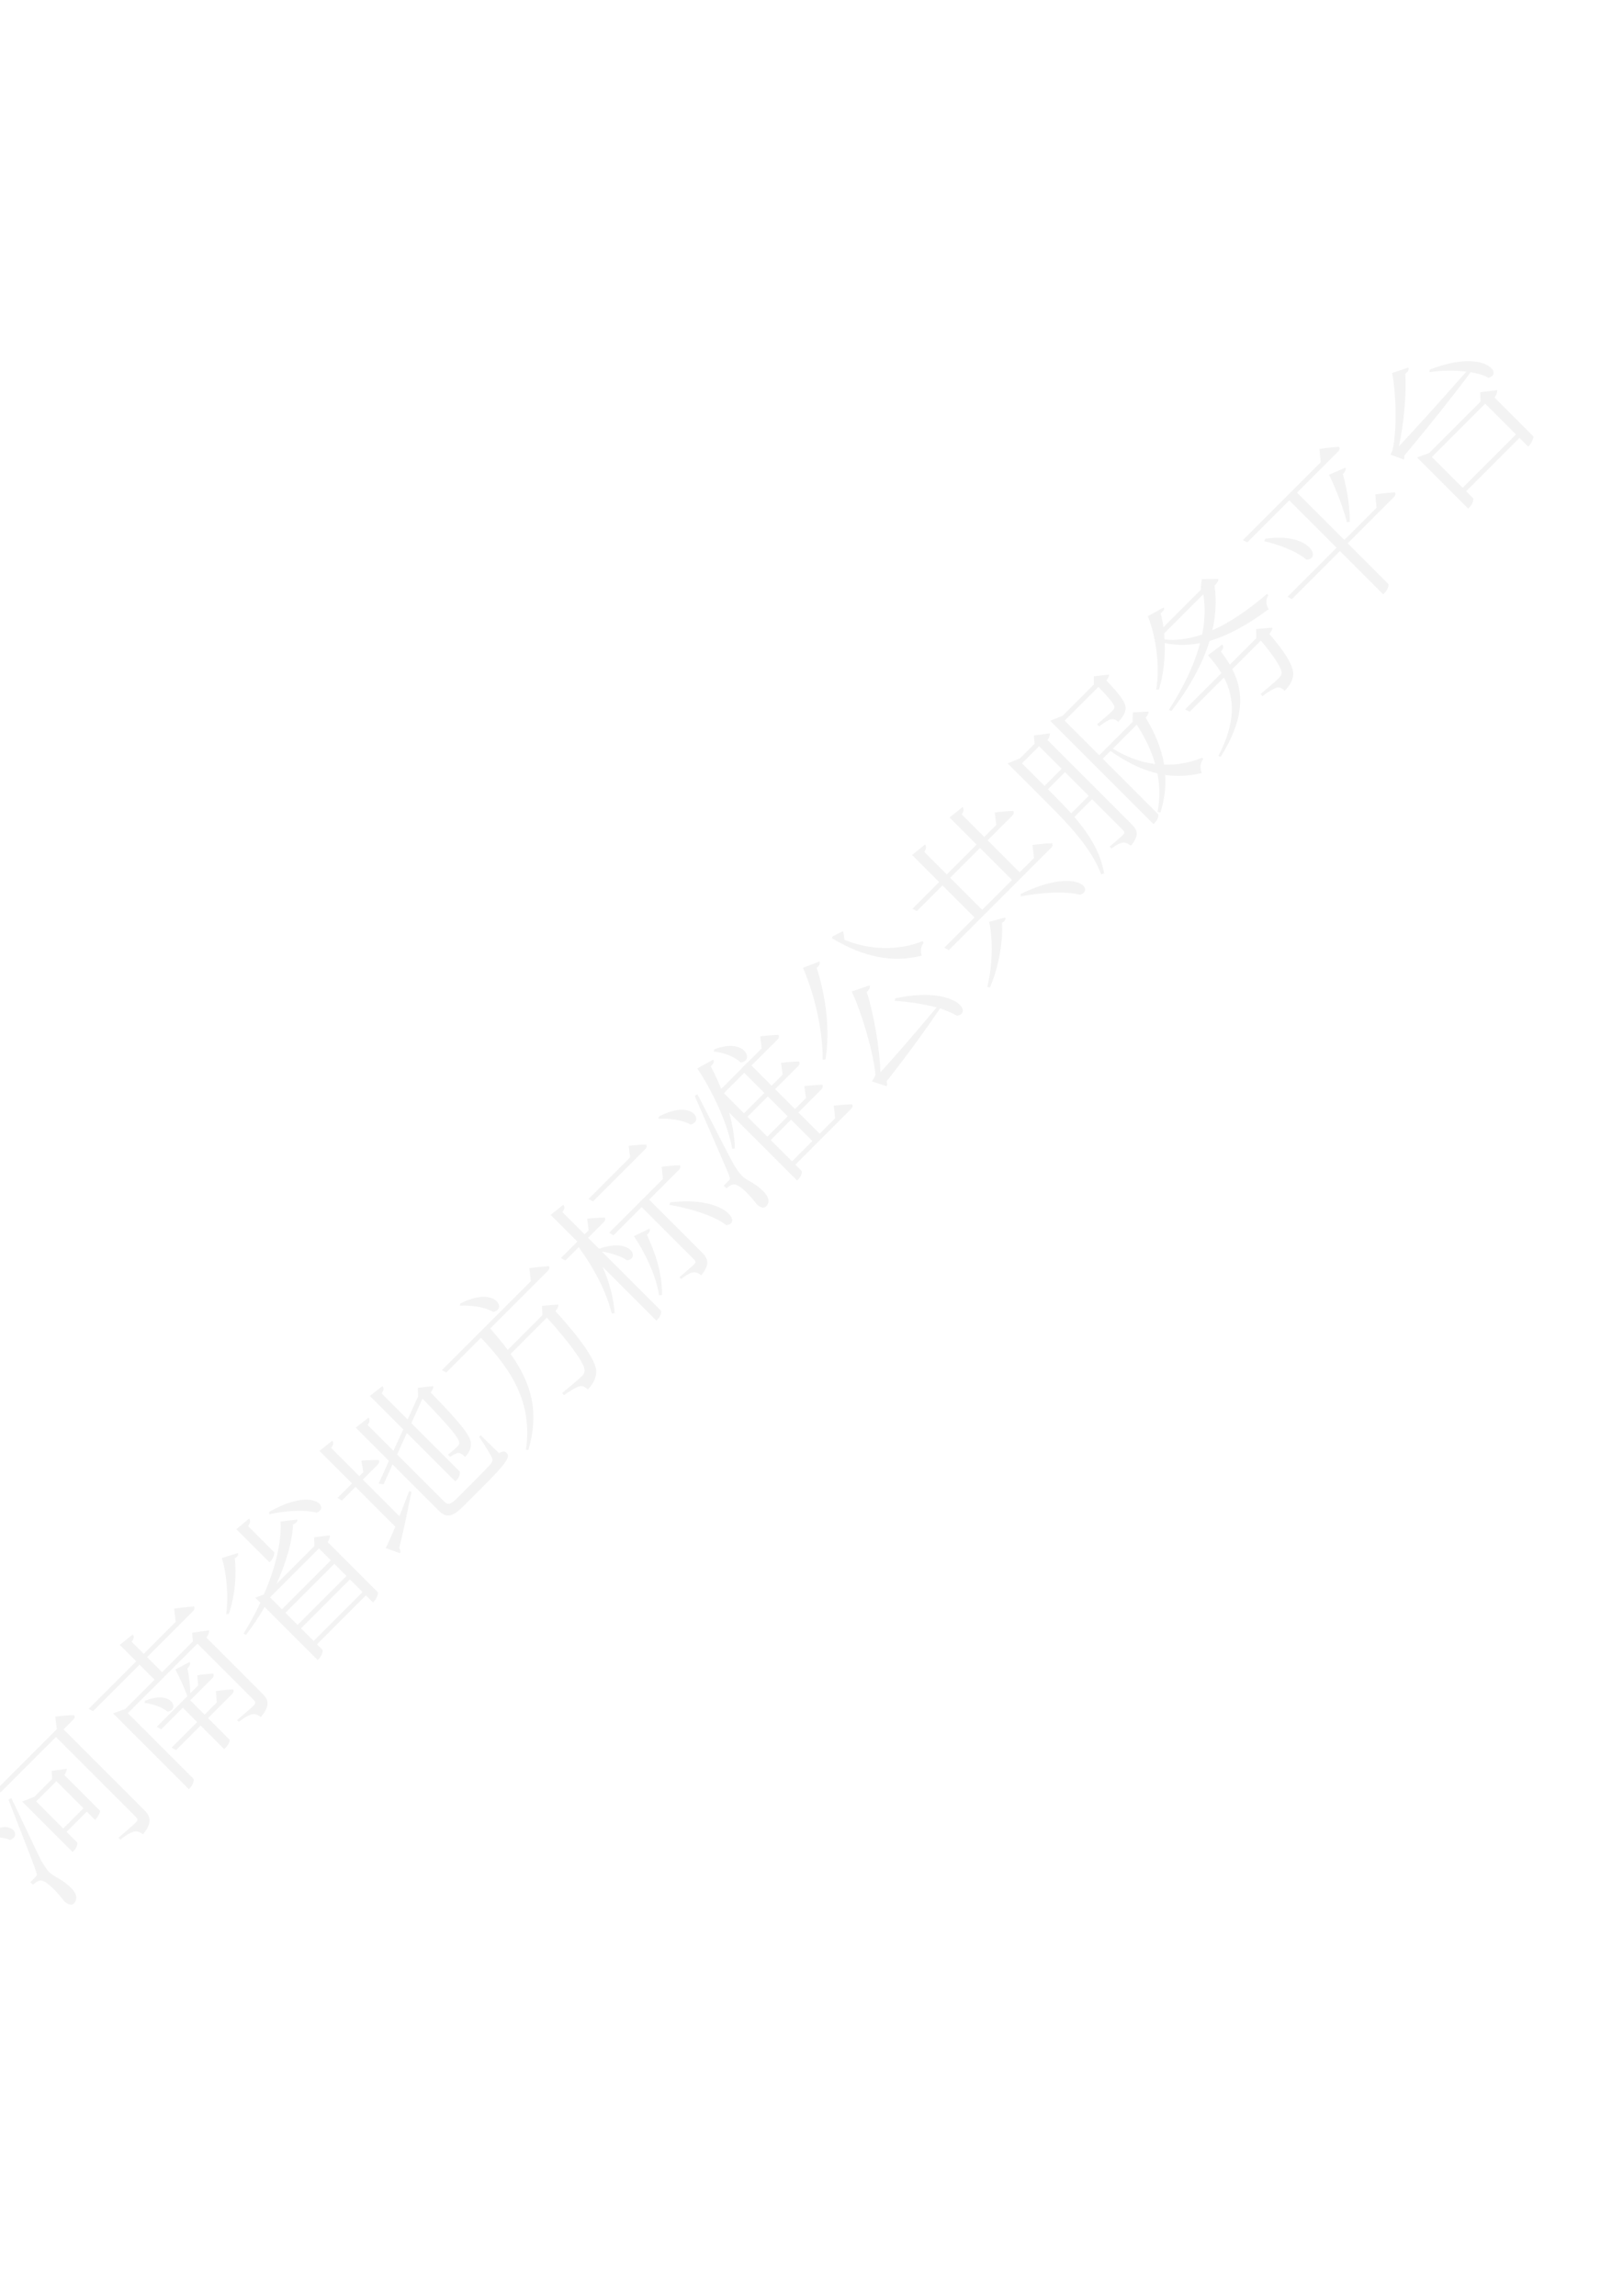 <?xml version="1.0" encoding="UTF-8" standalone="no"?>
<!DOCTYPE svg PUBLIC "-//W3C//DTD SVG 1.1//EN" "http://www.w3.org/Graphics/SVG/1.1/DTD/svg11.dtd">
<svg xmlns="http://www.w3.org/2000/svg" xmlns:xlink="http://www.w3.org/1999/xlink" version="1.1" width="595.32pt" height="841.92pt" viewBox="0 0 595.32 841.92">
<g enable-background="new">
<g>
<symbol id="font_5a_5c89">
<path d="M .067 .89 C .111 .861 .165 .806 .18 .759 C .255 .719 .294 .868 .076 .899 L .067 .89 M 0 .671 C .043 .644 .094 .595 .109 .551 C .181 .511 .22 .654 .009 .681 L 0 .671 M .277 .731 C .103 .335 .103 .335 .085 .3 C .076 .281 .072 .28 .06 .28 L .015 .28 L .015 .258 C .037 .256 .052 .254 .065 .244 C .087 .229 .092 .152 .079 .05 C .081 .019 .092 0 .11 0 C .144 0 .164 .026 .166 .069 C .169 .15 .141 .196 .14 .24 C .14 .265 .147 .295 .155 .326 C .17 .373 .254 .603 .296 .726 L .277 .731 M .389 .37 L .389 .604 L .564 .604 L .564 .37 L .389 .37 M .625 .596 C .642 .599 .657 .606 .662 .613 L .588 .669 L .555 .632 L .401 .632 L .328 .664 L .328 .228 L .338 .228 C .368 .228 .389 .244 .389 .249 L .389 .341 L .564 .341 L .564 .27 L .573 .27 C .592 .27 .624 .283 .625 .288 L .625 .596 M .791 .827 L .267 .827 L .275 .797 L .753 .797 L .753 .105 C .753 .088 .748 .082 .729 .082 C .704 .082 .588 .091 .588 .091 L .588 .075 C .639 .069 .667 .06 .684 .049 C .698 .039 .707 .02 .708 0 C .805 .009 .819 .049 .819 .101 L .819 .797 L .901 .797 C .915 .797 .923 .802 .926 .813 C .894 .845 .838 .888 .838 .888 L .791 .827 Z "/>
</symbol>
<symbol id="font_5a_2dc2">
<path d="M .683 .224 C .697 .224 .706 .229 .709 .24 C .677 .269 .627 .307 .627 .307 L .582 .254 L .476 .254 L .476 .378 L .665 .378 C .679 .378 .689 .383 .691 .394 C .661 .422 .615 .456 .615 .456 L .575 .408 L .507 .408 C .542 .445 .579 .492 .602 .528 C .624 .527 .636 .535 .64 .546 L .545 .575 C .53 .526 .504 .456 .482 .408 L .217 .408 L .225 .378 L .412 .378 L .412 .254 L .191 .254 L .199 .224 L .412 .224 L .412 .02 L .422 .02 C .455 .02 .476 .034 .476 .038 L .476 .224 L .683 .224 M .267 .565 C .294 .531 .325 .473 .329 .428 C .387 .378 .448 .5 .279 .571 L .267 .565 M .752 .78 L .476 .78 L .476 .884 C .501 .887 .511 .897 .512 .911 L .411 .922 L .411 .78 L 0 .78 L .009 .751 L .411 .751 L .411 .621 L .158 .621 L .086 .655 L .086 0 L .097 0 C .124 0 .151 .017 .151 .025 L .151 .592 L .752 .592 L .752 .104 C .752 .089 .746 .081 .727 .081 C .703 .081 .593 .09 .593 .09 L .593 .075 C .642 .069 .668 .06 .685 .049 C .7 .039 .706 .021 .709 0 C .805 .01 .817 .044 .817 .096 L .817 .579 C .838 .582 .854 .591 .86 .599 L .777 .662 L .742 .621 L .476 .621 L .476 .751 L .87 .751 C .885 .751 .895 .756 .898 .767 C .861 .8 .803 .844 .803 .844 L .752 .78 Z "/>
</symbol>
<symbol id="font_5a_6f89">
<path d="M .484 .88 C .51 .884 .519 .893 .521 .908 L .42 .917 L .42 .631 L .43 .631 C .454 .631 .484 .648 .484 .656 L .484 .88 M .233 .855 C .19 .774 .101 .663 .009 .594 L .02 .583 C .13 .636 .231 .726 .287 .798 C .309 .793 .318 .797 .324 .807 L .233 .855 M .271 .1 L .271 .209 L .694 .209 L .694 .1 L .271 .1 M .271 .344 L .694 .344 L .694 .239 L .271 .239 L .271 .344 M .694 .477 L .694 .374 L .271 .374 L .271 .477 L .694 .477 M .685 .507 L .357 .507 C .493 .558 .61 .623 .686 .693 C .707 .684 .717 .686 .726 .695 L .644 .759 C .561 .666 .42 .58 .257 .516 L .206 .539 L .206 .496 C .139 .471 .07 .451 0 .435 L .005 .419 C .074 .428 .141 .441 .206 .459 L .206 0 L .217 0 C .245 0 .271 .016 .271 .024 L .271 .071 L .694 .071 L .694 .01 L .704 .01 C .727 .01 .758 .026 .759 .032 L .759 .467 C .778 .47 .792 .479 .798 .486 L .721 .546 L .685 .507 M .627 .839 C .702 .793 .802 .707 .838 .642 C .917 .603 .94 .767 .637 .85 L .627 .839 Z "/>
</symbol>
<symbol id="font_5a_340c">
<path d="M .197 .55 L .325 .55 C .338 .55 .347 .555 .35 .566 C .322 .595 .273 .638 .273 .638 L .232 .58 L .197 .58 L .197 .824 C .223 .827 .231 .836 .234 .85 L .134 .861 L .134 .58 L .009 .58 L .016 .55 L .134 .55 L .134 .206 C .076 .182 .028 .164 0 .155 L .04 .07 C .049 .075 .056 .085 .059 .097 C .186 .173 .284 .241 .354 .286 L .348 .3 C .296 .277 .245 .254 .197 .233 L .197 .55 M .898 .232 L .885 .232 C .87 .158 .856 .098 .847 .08 C .841 .071 .835 .067 .819 .065 C .797 .063 .747 .062 .677 .062 L .528 .062 C .465 .062 .454 .073 .454 .103 L .454 .51 L .589 .561 L .589 .142 L .6 .142 C .624 .142 .651 .158 .651 .167 L .651 .584 L .805 .642 C .801 .411 .793 .314 .774 .293 C .768 .286 .762 .284 .748 .284 C .732 .284 .696 .287 .673 .289 L .673 .271 C .695 .267 .716 .26 .725 .252 C .736 .242 .737 .225 .737 .206 C .768 .206 .799 .215 .82 .238 C .852 .272 .864 .37 .867 .633 C .887 .636 .899 .641 .906 .649 L .831 .709 L .796 .67 L .787 .667 L .651 .616 L .651 .841 C .676 .845 .684 .855 .686 .869 L .589 .881 L .589 .592 L .454 .542 L .454 .765 C .478 .769 .488 .78 .49 .793 L .391 .805 L .391 .518 L .248 .464 L .267 .44 L .391 .487 L .391 .09 C .391 .019 .423 0 .523 0 L .675 0 C .891 0 .934 .009 .934 .045 C .934 .059 .927 .067 .9 .076 L .898 .232 Z "/>
</symbol>
<symbol id="font_5a_505a">
<path d="M .356 .92 C .404 .878 .46 .806 .473 .749 C .546 .697 .597 .855 .367 .927 L .356 .92 M .769 .719 L 0 .719 L .009 .69 L .309 .69 C .301 .401 .245 .182 .02 .012 L .028 0 C .244 .117 .331 .279 .367 .492 L .681 .492 C .67 .286 .646 .129 .615 .1 C .604 .09 .595 .088 .574 .088 C .552 .088 .468 .096 .421 .1 L .42 .083 C .462 .076 .51 .065 .527 .053 C .542 .044 .547 .026 .547 .005 C .593 .005 .633 .018 .66 .045 C .708 .09 .735 .256 .746 .483 C .767 .486 .78 .491 .787 .499 L .711 .564 L .672 .522 L .372 .522 C .38 .575 .385 .631 .389 .69 L .885 .69 C .899 .69 .909 .695 .912 .706 C .876 .738 .819 .782 .819 .782 L .769 .719 Z "/>
</symbol>
<symbol id="font_5a_5419">
<path d="M .854 .789 C .866 .789 .877 .794 .879 .805 C .849 .835 .798 .875 .798 .875 L .754 .819 L .395 .819 L .403 .789 L .854 .789 M .225 .653 L .358 .653 C .372 .653 .382 .658 .384 .669 C .353 .699 .304 .74 .304 .74 L .26 .683 L .225 .683 L .225 .875 C .251 .879 .259 .888 .26 .903 L .162 .914 L .162 .683 L .02 .683 L .028 .653 L .144 .653 C .12 .5 .073 .344 0 .224 L .014 .212 C .077 .286 .126 .371 .162 .465 L .162 0 L .176 0 C .198 0 .225 .015 .225 .025 L .225 .534 C .256 .491 .288 .434 .296 .387 C .358 .337 .416 .467 .225 .558 L .225 .653 M .43 .462 C .41 .355 .358 .198 .284 .099 L .296 .086 C .393 .176 .457 .313 .492 .412 C .517 .41 .526 .416 .53 .427 L .43 .462 M .909 .554 C .923 .554 .932 .559 .935 .57 C .903 .601 .85 .642 .85 .642 L .803 .584 L .338 .584 L .346 .554 L .589 .554 L .589 .1 C .589 .086 .585 .08 .567 .08 C .547 .08 .449 .088 .449 .088 L .449 .073 C .494 .067 .518 .059 .531 .048 C .544 .039 .55 .021 .552 .002 C .641 .011 .654 .047 .654 .098 L .654 .554 L .909 .554 M .719 .444 C .782 .355 .863 .215 .877 .111 C .952 .045 1.003 .239 .733 .451 L .719 .444 Z "/>
</symbol>
<symbol id="font_5a_2b2e">
<path d="M .536 .918 C .57 .878 .604 .811 .605 .755 C .668 .698 .738 .841 .548 .925 L .536 .918 M .006 .866 C .052 .827 .106 .758 .12 .703 C .192 .655 .243 .806 .017 .874 L .006 .866 M .262 .808 C .083 .353 .083 .353 .067 .316 C .057 .295 .054 .295 .042 .295 L 0 .295 L 0 .272 C .021 .27 .034 .268 .047 .258 C .069 .244 .075 .169 .062 .07 C .064 .04 .074 .022 .093 .022 C .126 .022 .144 .048 .146 .088 C .15 .168 .121 .213 .121 .256 C .121 .282 .127 .315 .136 .349 C .151 .402 .237 .664 .281 .804 L .262 .808 M .4 .289 L .576 .289 L .576 .105 L .4 .105 L .4 .289 M .576 .694 L .576 .52 L .4 .52 L .4 .694 L .576 .694 M .576 .318 L .4 .318 L .4 .49 L .576 .49 L .576 .318 M .773 .105 L .639 .105 L .639 .289 L .837 .289 C .85 .289 .859 .294 .862 .305 C .831 .335 .778 .377 .778 .377 L .734 .318 L .639 .318 L .639 .49 L .837 .49 C .85 .49 .859 .495 .862 .506 C .831 .537 .778 .578 .778 .578 L .734 .52 L .639 .52 L .639 .694 L .862 .694 C .876 .694 .885 .699 .888 .71 C .855 .741 .803 .783 .803 .783 L .757 .724 L .639 .724 L .639 .725 L .576 .725 L .576 .724 L .413 .724 L .408 .726 C .429 .776 .446 .825 .46 .867 C .487 .866 .495 .873 .499 .885 L .392 .916 C .363 .77 .294 .56 .196 .418 L .209 .408 C .259 .46 .302 .523 .339 .587 L .339 0 L .349 0 C .38 0 .4 .017 .4 .022 L .4 .076 L .88 .076 C .894 .076 .904 .081 .906 .092 C .874 .123 .821 .165 .821 .165 L .773 .105 Z "/>
</symbol>
<symbol id="font_5a_2aab">
<path d="M .312 .935 C .235 .744 .111 .561 0 .453 L .013 .442 C .147 .538 .277 .693 .371 .876 C .392 .872 .405 .88 .41 .891 L .312 .935 M .565 .396 C .615 .34 .674 .262 .718 .186 C .513 .168 .313 .153 .195 .149 C .303 .264 .423 .438 .483 .555 C .505 .553 .519 .561 .524 .571 L .42 .622 C .375 .494 .25 .263 .164 .161 C .155 .152 .119 .146 .119 .146 L .162 .061 C .17 .065 .177 .072 .183 .083 C .405 .109 .594 .141 .729 .167 C .747 .13 .762 .094 .77 .063 C .852 0 .897 .198 .579 .404 L .565 .396 M .575 .943 L .565 .937 C .62 .719 .718 .569 .878 .474 C .889 .498 .913 .519 .942 .522 L .944 .533 C .785 .601 .67 .737 .612 .877 C .626 .894 .637 .908 .643 .921 L .575 .943 Z "/>
</symbol>
<symbol id="font_5a_2ab4">
<path d="M .026 .034 C .16 .088 .288 .183 .356 .261 C .379 .256 .388 .26 .394 .27 L .305 .321 C .249 .231 .132 .117 .016 .048 L .026 .034 M .552 .294 C .643 .234 .769 .126 .815 .045 C .902 0 .922 .181 .562 .305 L .552 .294 M .327 .68 L .585 .68 L .585 .403 L .327 .403 L .327 .68 M .775 .403 L .651 .403 L .651 .68 L .863 .68 C .877 .68 .886 .685 .889 .696 C .856 .728 .802 .769 .802 .769 L .755 .709 L .651 .709 L .651 .904 C .675 .908 .684 .918 .687 .932 L .585 .943 L .585 .709 L .327 .709 L .327 .904 C .351 .908 .36 .918 .363 .932 L .261 .943 L .261 .709 L .03 .709 L .039 .68 L .261 .68 L .261 .403 L 0 .403 L .008 .373 L .891 .373 C .906 .373 .914 .378 .917 .389 C .883 .421 .825 .466 .825 .466 L .775 .403 Z "/>
</symbol>
<symbol id="font_5a_529a">
<path d="M .134 .402 C .137 .459 .137 .514 .137 .564 L .137 .607 L .285 .607 L .285 .402 L .134 .402 M .285 .831 L .285 .636 L .137 .636 L .137 .831 L .285 .831 M .276 .861 L .15 .861 L .075 .893 L .075 .564 C .075 .377 .073 .173 0 .009 L .016 0 C .094 .107 .122 .243 .132 .373 L .285 .373 L .285 .106 C .285 .091 .281 .085 .263 .085 C .245 .085 .156 .092 .156 .092 L .156 .076 C .195 .071 .218 .062 .232 .051 C .244 .042 .249 .025 .252 .004 C .339 .013 .348 .045 .348 .098 L .348 .821 C .366 .825 .381 .832 .387 .84 L .309 .9 L .276 .861 M .8 .502 C .782 .415 .753 .33 .71 .252 C .656 .321 .617 .404 .593 .502 L .8 .502 M .836 .572 L .795 .532 L .506 .532 L .506 .831 L .798 .831 C .796 .741 .792 .686 .779 .674 C .774 .669 .766 .667 .751 .667 C .733 .667 .667 .672 .63 .675 L .63 .657 C .663 .653 .701 .645 .715 .635 C .728 .626 .732 .611 .732 .594 C .767 .594 .8 .602 .82 .618 C .849 .642 .858 .708 .86 .824 C .88 .827 .891 .832 .897 .838 L .824 .897 L .789 .861 L .519 .861 L .443 .893 L .443 0 L .453 0 C .486 0 .506 .017 .506 .023 L .506 .502 L .573 .502 C .594 .382 .628 .284 .679 .202 C .636 .138 .581 .081 .513 .035 L .523 .02 C .598 .059 .658 .107 .706 .162 C .751 .101 .807 .052 .873 .012 C .886 .044 .91 .063 .939 .066 L .941 .076 C .866 .108 .8 .153 .746 .211 C .807 .296 .845 .394 .869 .494 C .891 .496 .902 .499 .908 .508 L .836 .572 Z "/>
</symbol>
<symbol id="font_5a_2c8f">
<path d="M .688 .359 L .459 .359 C .467 .39 .473 .421 .477 .454 C .498 .455 .511 .462 .514 .479 L .405 .494 C .403 .447 .397 .401 .386 .359 L .073 .359 L .082 .329 L .378 .329 C .336 .194 .236 .083 .015 .014 L .022 0 C .291 .063 .403 .18 .45 .329 L .697 .329 C .687 .206 .668 .117 .646 .098 C .637 .091 .628 .089 .609 .089 C .588 .089 .511 .095 .465 .099 L .464 .082 C .504 .077 .548 .066 .564 .056 C .579 .045 .584 .027 .583 .009 C .626 .009 .662 .019 .687 .039 C .728 .071 .752 .173 .763 .321 C .783 .323 .796 .328 .803 .335 L .727 .399 L .688 .359 M .649 .778 C .603 .714 .543 .658 .47 .609 C .395 .646 .332 .692 .286 .75 C .294 .759 .302 .769 .31 .778 L .649 .778 M .707 .85 L .656 .808 L .334 .808 C .352 .832 .368 .856 .382 .88 C .408 .877 .417 .881 .421 .892 L .314 .923 C .26 .796 .148 .651 .034 .57 L .045 .558 C .127 .601 .205 .664 .271 .734 C .311 .673 .363 .621 .424 .581 C .305 .512 .16 .461 0 .427 L .006 .411 C .189 .435 .346 .481 .474 .549 C .583 .49 .716 .453 .867 .431 C .875 .465 .895 .486 .925 .492 L .926 .504 C .782 .515 .647 .539 .532 .583 C .613 .634 .681 .695 .734 .766 C .76 .768 .772 .77 .78 .779 L .707 .85 Z "/>
</symbol>
<symbol id="font_5a_4310">
<path d="M .769 .403 L .491 .403 L .491 .812 L .844 .812 C .859 .812 .869 .817 .871 .828 C .835 .861 .777 .904 .777 .904 L .725 .841 L .052 .841 L .061 .812 L .424 .812 L .424 .403 L 0 .403 L .008 .374 L .424 .374 L .424 0 L .434 0 C .469 0 .491 .017 .491 .023 L .491 .374 L .889 .374 C .903 .374 .913 .379 .915 .39 C .88 .423 .822 .466 .822 .466 L .769 .403 M .14 .743 C .184 .673 .236 .565 .242 .482 C .312 .416 .376 .587 .154 .75 L .14 .743 M .593 .458 C .655 .518 .72 .607 .77 .695 C .791 .693 .804 .701 .808 .711 L .707 .751 C .671 .649 .62 .537 .579 .468 L .593 .458 Z "/>
</symbol>
<symbol id="font_5a_2eac">
<path d="M .169 .114 L .169 .38 L .63 .38 L .63 .114 L .169 .114 M .619 .409 L .175 .409 L .103 .442 L .103 0 L .113 0 C .141 0 .169 .016 .169 .023 L .169 .084 L .63 .084 L .63 .009 L .64 .009 C .662 .009 .696 .025 .697 .031 L .697 .366 C .718 .37 .734 .378 .74 .387 L .658 .451 L .619 .409 M .526 .757 C .579 .718 .64 .66 .687 .6 C .441 .585 .207 .572 .073 .569 C .199 .65 .34 .77 .414 .855 C .436 .85 .449 .858 .454 .868 L .36 .915 C .298 .821 .144 .653 .029 .58 C .02 .575 0 .57 0 .57 L .037 .49 C .043 .493 .049 .497 .055 .505 C .319 .529 .544 .555 .703 .579 C .728 .545 .747 .51 .756 .478 C .837 .426 .869 .623 .537 .767 L .526 .757 Z "/>
</symbol>
<symbol id="font_5a_1">
<path d="M -2147483500 -2147483500 Z "/>
</symbol>
<use xlink:href="#font_5a_5c89" transform="matrix(42.427,-42.427,-42.427,-42.427,22.379,702.775)" fill-opacity=".05"/>
<use xlink:href="#font_5a_2dc2" transform="matrix(42.427,-42.427,-42.427,-42.427,65.612,659.796)" fill-opacity=".05"/>
<use xlink:href="#font_5a_6f89" transform="matrix(42.427,-42.427,-42.427,-42.427,107.784,617.54)" fill-opacity=".05"/>
<use xlink:href="#font_5a_340c" transform="matrix(42.427,-42.427,-42.427,-42.427,148.047,574.307)" fill-opacity=".05"/>
<use xlink:href="#font_5a_505a" transform="matrix(42.427,-42.427,-42.427,-42.427,192.595,532.983)" fill-opacity=".05"/>
<use xlink:href="#font_5a_5419" transform="matrix(42.427,-42.427,-42.427,-42.427,233.876,491.193)" fill-opacity=".05"/>
<use xlink:href="#font_5a_2b2e" transform="matrix(42.427,-42.427,-42.427,-42.427,277.999,447.324)" fill-opacity=".05"/>
<use xlink:href="#font_5a_2aab" transform="matrix(42.427,-42.427,-42.427,-42.427,320.977,407.825)" fill-opacity=".05"/>
<use xlink:href="#font_5a_2ab4" transform="matrix(42.427,-42.427,-42.427,-42.427,363.489,364.635)" fill-opacity=".05"/>
<use xlink:href="#font_5a_529a" transform="matrix(42.427,-42.427,-42.427,-42.427,404.303,321.02)" fill-opacity=".05"/>
<use xlink:href="#font_5a_2c8f" transform="matrix(42.427,-42.427,-42.427,-42.427,446.857,278.466)" fill-opacity=".05"/>
<use xlink:href="#font_5a_4310" transform="matrix(42.427,-42.427,-42.427,-42.427,489.369,235.955)" fill-opacity=".05"/>
<use xlink:href="#font_5a_2eac" transform="matrix(42.427,-42.427,-42.427,-42.427,534.171,190.898)" fill-opacity=".05"/>
<use xlink:href="#font_5a_1" transform="matrix(42.427,-42.427,-42.427,-42.427,569.046,-182220840000)" fill-opacity=".05"/>
</g>
</g>
</svg>
